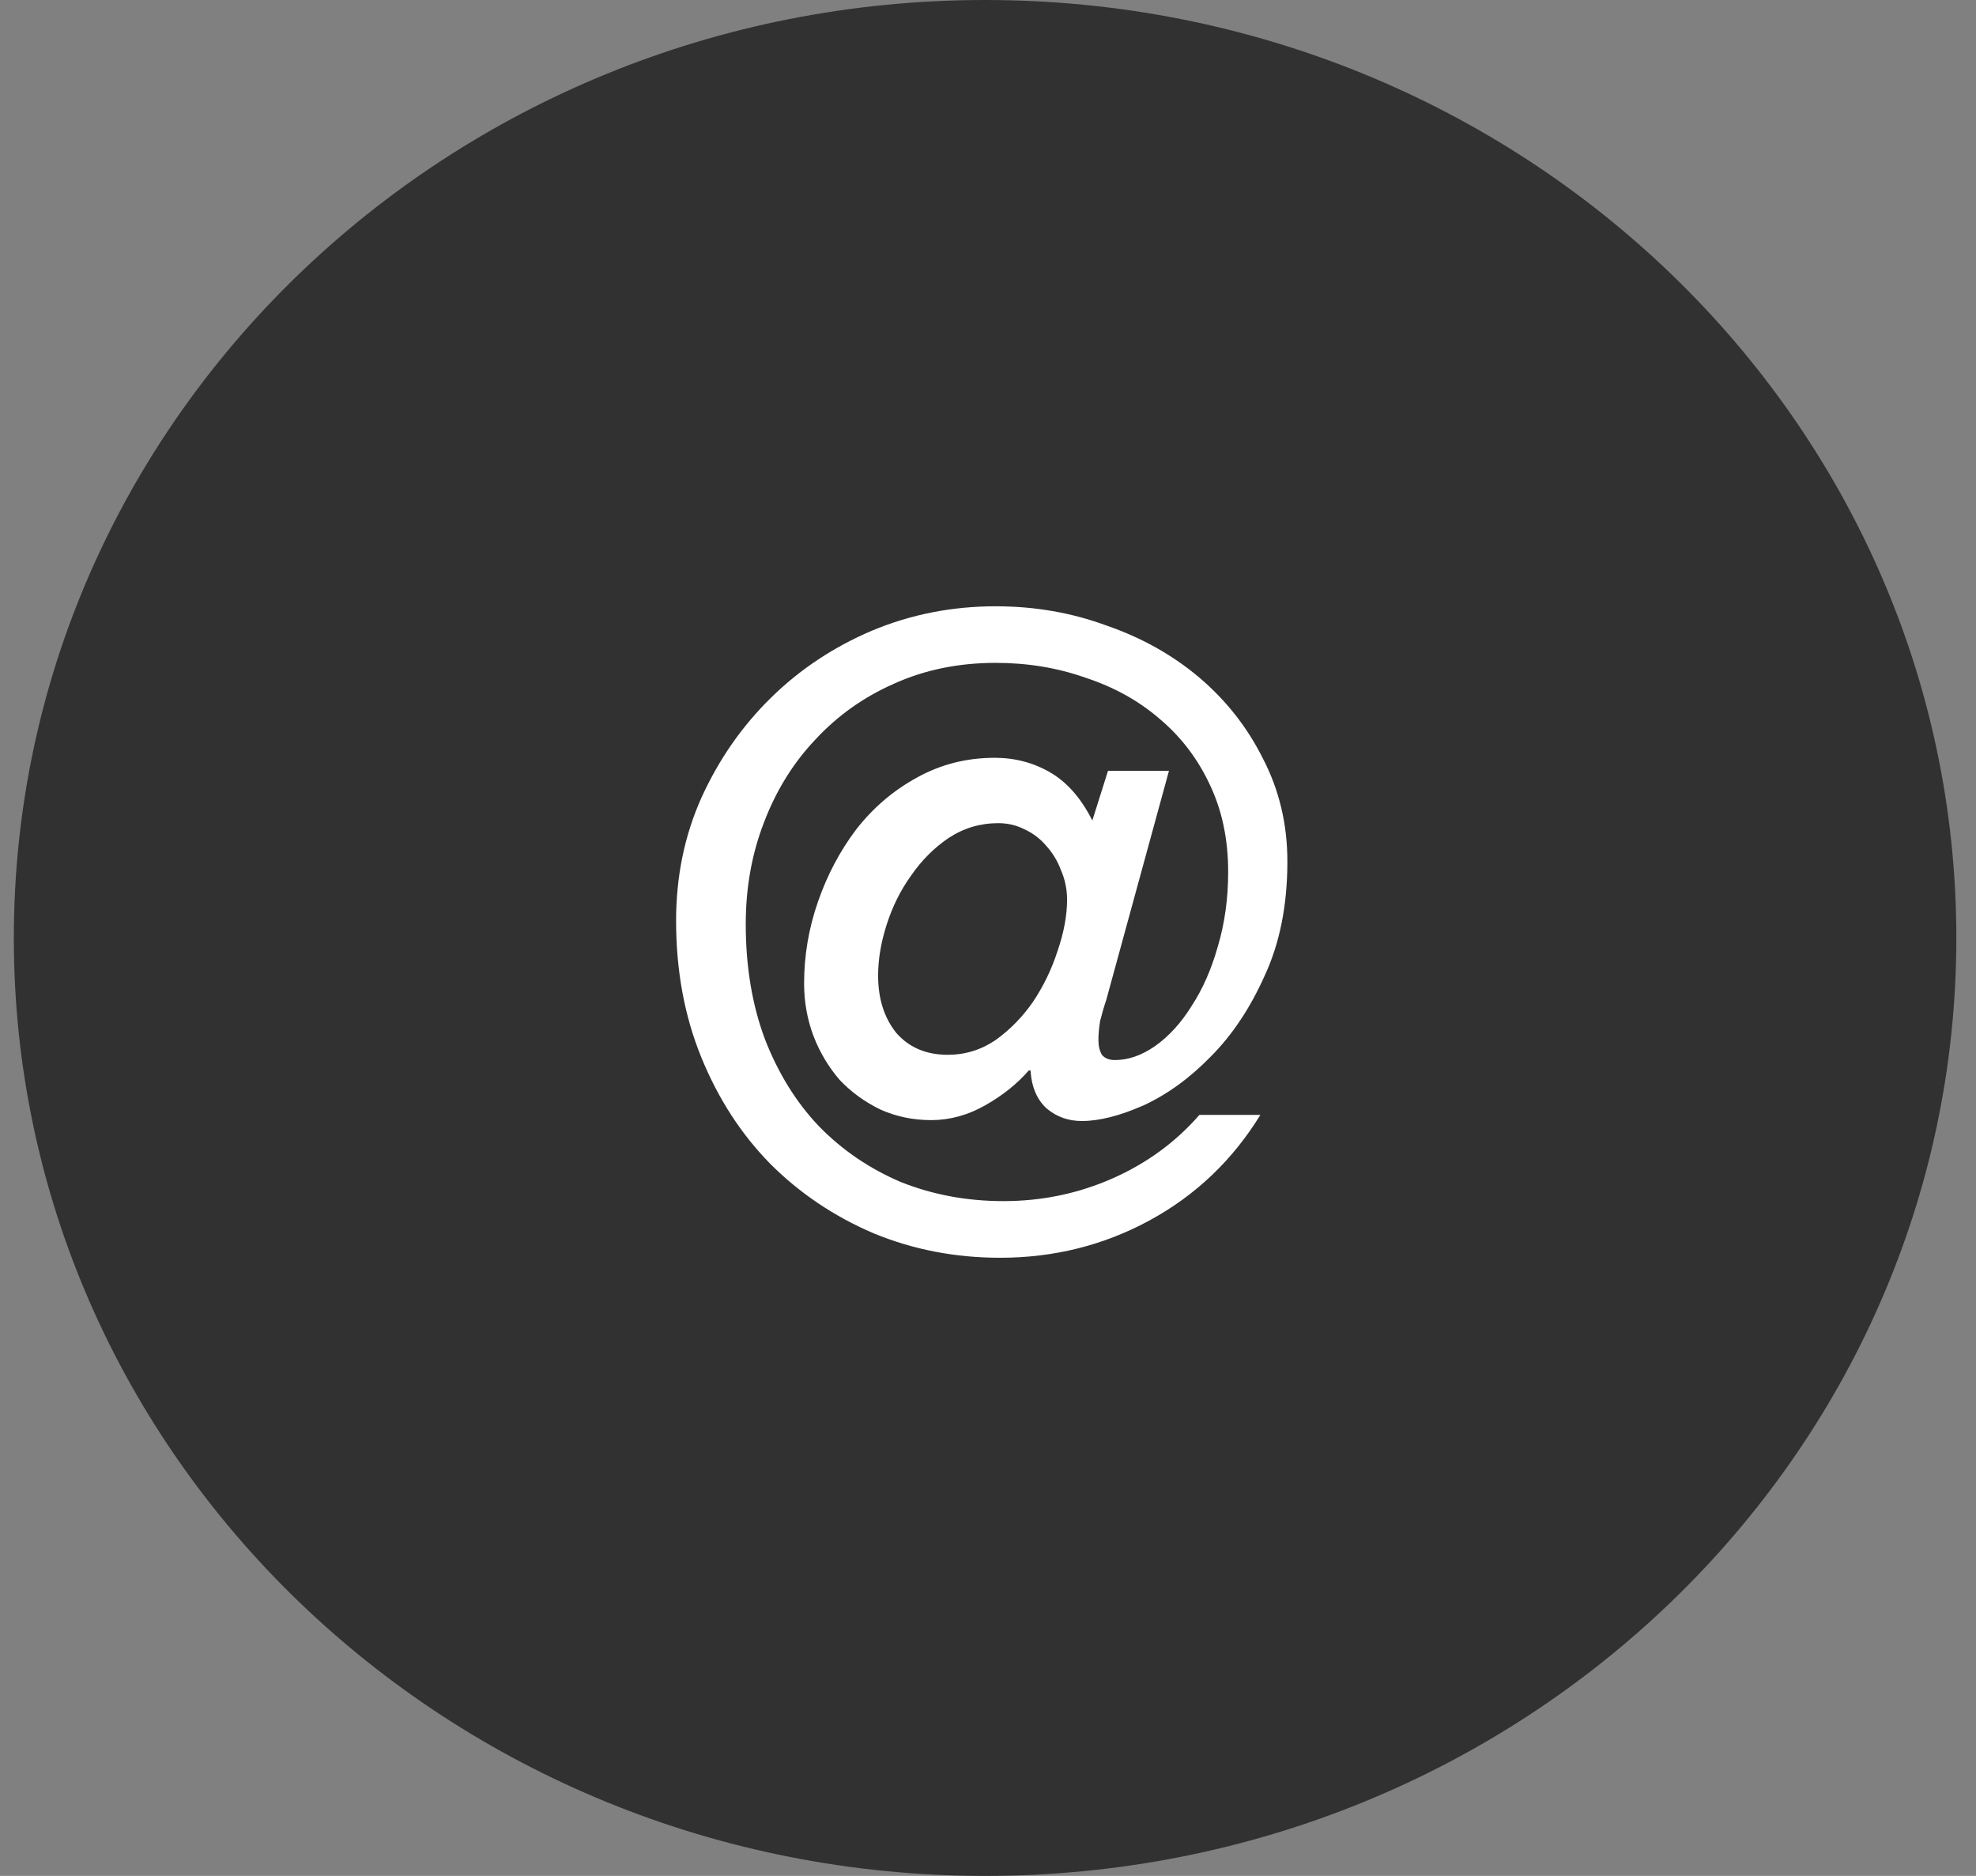 <?xml version="1.0" encoding="UTF-8"?> <svg xmlns="http://www.w3.org/2000/svg" width="59" height="56" viewBox="0 0 59 56" fill="none"><rect x="0" y="0" width="59" height="56" fill="#808080" stroke="none"/><g clip-path="url(#clip0_2007_6)"><path d="M29.413 56C45.429 56 58.413 43.464 58.413 28C58.413 12.536 45.429 0 29.413 0C13.396 0 0.413 12.536 0.413 28C0.413 43.464 13.396 56 29.413 56Z" fill="#313131"></path></g><path d="M33.031 29.851C32.961 30.058 32.901 30.267 32.849 30.474C32.814 30.683 32.797 30.873 32.797 31.047C32.797 31.22 32.831 31.367 32.901 31.488C32.987 31.593 33.117 31.645 33.291 31.645C33.689 31.645 34.088 31.506 34.487 31.229C34.903 30.934 35.267 30.535 35.579 30.032C35.908 29.53 36.168 28.941 36.359 28.265C36.567 27.571 36.671 26.826 36.671 26.029C36.671 25.058 36.489 24.191 36.125 23.428C35.761 22.648 35.258 21.99 34.617 21.453C33.993 20.915 33.256 20.508 32.407 20.23C31.575 19.936 30.682 19.788 29.729 19.788C28.619 19.788 27.605 19.997 26.687 20.413C25.785 20.811 25.005 21.366 24.347 22.076C23.688 22.77 23.177 23.593 22.813 24.547C22.449 25.483 22.267 26.497 22.267 27.588C22.267 28.854 22.457 29.998 22.839 31.02C23.237 32.043 23.775 32.91 24.451 33.62C25.144 34.331 25.959 34.886 26.895 35.285C27.848 35.666 28.871 35.856 29.963 35.856C31.107 35.856 32.19 35.631 33.213 35.181C34.235 34.73 35.102 34.097 35.813 33.282H37.633C36.801 34.635 35.7 35.683 34.331 36.428C32.961 37.174 31.471 37.547 29.859 37.547C28.524 37.547 27.267 37.304 26.089 36.819C24.91 36.316 23.879 35.623 22.995 34.739C22.128 33.855 21.443 32.797 20.941 31.567C20.438 30.336 20.187 28.975 20.187 27.485C20.187 26.167 20.438 24.945 20.941 23.819C21.461 22.674 22.154 21.678 23.021 20.828C23.887 19.979 24.893 19.312 26.037 18.826C27.198 18.341 28.429 18.099 29.729 18.099C30.89 18.099 31.991 18.289 33.031 18.671C34.088 19.035 35.015 19.555 35.813 20.23C36.61 20.907 37.243 21.712 37.711 22.648C38.196 23.584 38.439 24.607 38.439 25.716C38.439 27.017 38.213 28.152 37.763 29.122C37.329 30.093 36.792 30.899 36.151 31.541C35.527 32.182 34.859 32.667 34.149 32.996C33.438 33.309 32.823 33.465 32.303 33.465C31.904 33.465 31.557 33.343 31.263 33.1C30.968 32.84 30.803 32.459 30.769 31.956H30.717C30.37 32.355 29.937 32.702 29.417 32.996C28.897 33.291 28.359 33.438 27.805 33.438C27.267 33.438 26.765 33.334 26.297 33.127C25.829 32.901 25.421 32.606 25.075 32.242C24.745 31.861 24.485 31.428 24.295 30.942C24.104 30.44 24.009 29.911 24.009 29.357C24.009 28.524 24.147 27.71 24.425 26.913C24.702 26.115 25.083 25.396 25.569 24.755C26.071 24.113 26.669 23.602 27.363 23.221C28.073 22.822 28.853 22.622 29.703 22.622C30.309 22.622 30.864 22.77 31.367 23.064C31.869 23.359 32.285 23.836 32.615 24.494L33.083 23.012H34.903L33.031 29.851ZM28.299 31.488C28.819 31.488 29.295 31.341 29.729 31.047C30.162 30.735 30.535 30.353 30.847 29.902C31.159 29.434 31.401 28.932 31.575 28.395C31.765 27.84 31.861 27.328 31.861 26.86C31.861 26.549 31.8 26.254 31.679 25.977C31.575 25.699 31.427 25.456 31.237 25.248C31.063 25.041 30.847 24.876 30.587 24.755C30.344 24.633 30.084 24.573 29.807 24.573C29.269 24.573 28.775 24.72 28.325 25.015C27.891 25.309 27.519 25.682 27.207 26.133C26.895 26.566 26.652 27.051 26.479 27.588C26.305 28.126 26.219 28.637 26.219 29.122C26.219 29.816 26.401 30.388 26.765 30.838C27.146 31.272 27.657 31.488 28.299 31.488Z" fill="white"></path><defs><clipPath id="clip0_2007_6"><rect width="58" height="56" fill="white" transform="translate(0.413)"></rect></clipPath></defs></svg> 